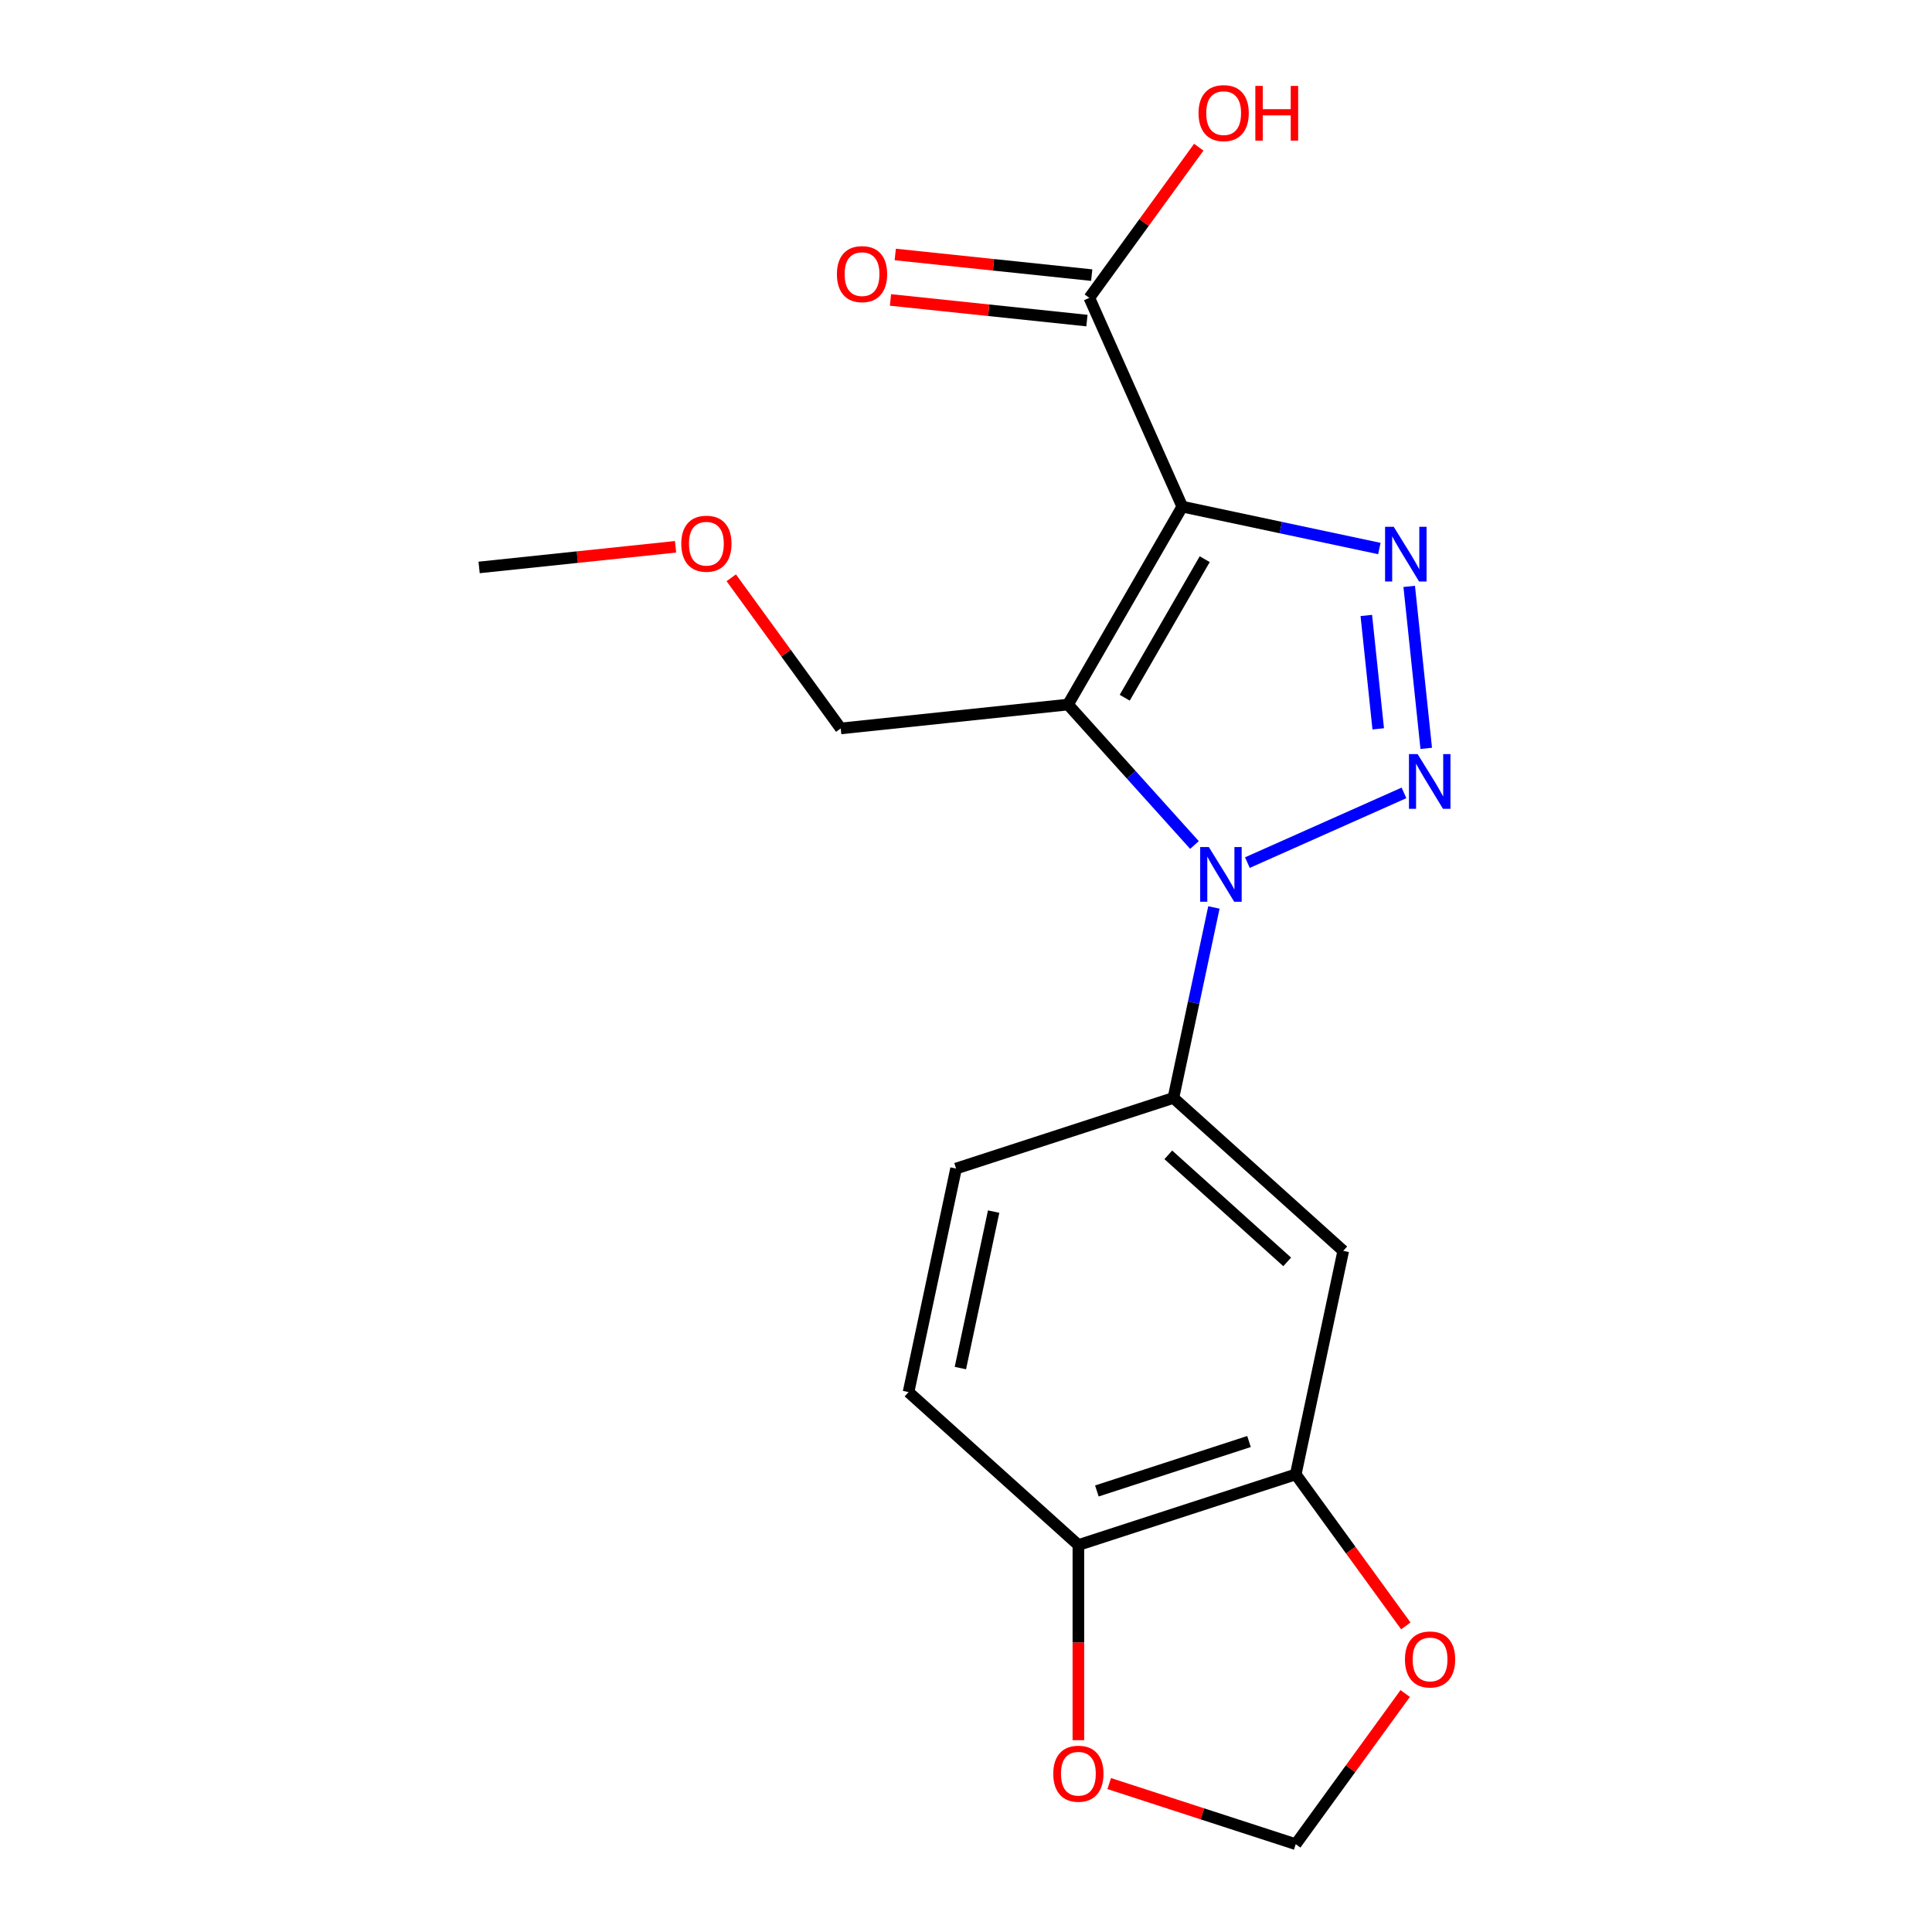 <?xml version='1.0' encoding='iso-8859-1'?>
<svg version='1.1' baseProfile='full'
              xmlns='http://www.w3.org/2000/svg'
                      xmlns:rdkit='http://www.rdkit.org/xml'
                      xmlns:xlink='http://www.w3.org/1999/xlink'
                  xml:space='preserve'
width='1000px' height='1000px' viewBox='0 0 1000 1000'>
<!-- END OF HEADER -->
<rect style='opacity:1.0;fill:#FFFFFF;stroke:none' width='1000' height='1000' x='0' y='0'> </rect>
<path class='bond-0' d='M 611.945,262.233 L 552.799,364.676' style='fill:none;fill-rule:evenodd;stroke:#000000;stroke-width:6px;stroke-linecap:butt;stroke-linejoin:miter;stroke-opacity:1' />
<path class='bond-0' d='M 623.561,289.429 L 582.16,361.139' style='fill:none;fill-rule:evenodd;stroke:#000000;stroke-width:6px;stroke-linecap:butt;stroke-linejoin:miter;stroke-opacity:1' />
<path class='bond-3' d='M 611.945,262.233 L 662.949,273.075' style='fill:none;fill-rule:evenodd;stroke:#000000;stroke-width:6px;stroke-linecap:butt;stroke-linejoin:miter;stroke-opacity:1' />
<path class='bond-3' d='M 662.949,273.075 L 713.953,283.916' style='fill:none;fill-rule:evenodd;stroke:#0000FF;stroke-width:6px;stroke-linecap:butt;stroke-linejoin:miter;stroke-opacity:1' />
<path class='bond-5' d='M 611.945,262.233 L 563.832,154.169' style='fill:none;fill-rule:evenodd;stroke:#000000;stroke-width:6px;stroke-linecap:butt;stroke-linejoin:miter;stroke-opacity:1' />
<path class='bond-1' d='M 552.799,364.676 L 585.527,401.024' style='fill:none;fill-rule:evenodd;stroke:#000000;stroke-width:6px;stroke-linecap:butt;stroke-linejoin:miter;stroke-opacity:1' />
<path class='bond-1' d='M 585.527,401.024 L 618.254,437.371' style='fill:none;fill-rule:evenodd;stroke:#0000FF;stroke-width:6px;stroke-linecap:butt;stroke-linejoin:miter;stroke-opacity:1' />
<path class='bond-15' d='M 552.799,364.676 L 435.157,377.041' style='fill:none;fill-rule:evenodd;stroke:#000000;stroke-width:6px;stroke-linecap:butt;stroke-linejoin:miter;stroke-opacity:1' />
<path class='bond-4' d='M 628.313,469.701 L 617.835,518.995' style='fill:none;fill-rule:evenodd;stroke:#0000FF;stroke-width:6px;stroke-linecap:butt;stroke-linejoin:miter;stroke-opacity:1' />
<path class='bond-4' d='M 617.835,518.995 L 607.357,568.289' style='fill:none;fill-rule:evenodd;stroke:#000000;stroke-width:6px;stroke-linecap:butt;stroke-linejoin:miter;stroke-opacity:1' />
<path class='bond-19' d='M 645.649,446.485 L 726.693,410.402' style='fill:none;fill-rule:evenodd;stroke:#0000FF;stroke-width:6px;stroke-linecap:butt;stroke-linejoin:miter;stroke-opacity:1' />
<path class='bond-2' d='M 738.216,387.353 L 729.404,303.514' style='fill:none;fill-rule:evenodd;stroke:#0000FF;stroke-width:6px;stroke-linecap:butt;stroke-linejoin:miter;stroke-opacity:1' />
<path class='bond-2' d='M 713.366,377.25 L 707.198,318.563' style='fill:none;fill-rule:evenodd;stroke:#0000FF;stroke-width:6px;stroke-linecap:butt;stroke-linejoin:miter;stroke-opacity:1' />
<path class='bond-6' d='M 607.357,568.289 L 695.264,647.441' style='fill:none;fill-rule:evenodd;stroke:#000000;stroke-width:6px;stroke-linecap:butt;stroke-linejoin:miter;stroke-opacity:1' />
<path class='bond-6' d='M 604.713,597.743 L 666.248,653.15' style='fill:none;fill-rule:evenodd;stroke:#000000;stroke-width:6px;stroke-linecap:butt;stroke-linejoin:miter;stroke-opacity:1' />
<path class='bond-12' d='M 607.357,568.289 L 494.856,604.843' style='fill:none;fill-rule:evenodd;stroke:#000000;stroke-width:6px;stroke-linecap:butt;stroke-linejoin:miter;stroke-opacity:1' />
<path class='bond-13' d='M 565.068,142.405 L 514.225,137.061' style='fill:none;fill-rule:evenodd;stroke:#000000;stroke-width:6px;stroke-linecap:butt;stroke-linejoin:miter;stroke-opacity:1' />
<path class='bond-13' d='M 514.225,137.061 L 463.383,131.717' style='fill:none;fill-rule:evenodd;stroke:#FF0000;stroke-width:6px;stroke-linecap:butt;stroke-linejoin:miter;stroke-opacity:1' />
<path class='bond-13' d='M 562.595,165.934 L 511.752,160.59' style='fill:none;fill-rule:evenodd;stroke:#000000;stroke-width:6px;stroke-linecap:butt;stroke-linejoin:miter;stroke-opacity:1' />
<path class='bond-13' d='M 511.752,160.59 L 460.91,155.246' style='fill:none;fill-rule:evenodd;stroke:#FF0000;stroke-width:6px;stroke-linecap:butt;stroke-linejoin:miter;stroke-opacity:1' />
<path class='bond-16' d='M 563.832,154.169 L 592.16,115.178' style='fill:none;fill-rule:evenodd;stroke:#000000;stroke-width:6px;stroke-linecap:butt;stroke-linejoin:miter;stroke-opacity:1' />
<path class='bond-16' d='M 592.16,115.178 L 620.489,76.187' style='fill:none;fill-rule:evenodd;stroke:#FF0000;stroke-width:6px;stroke-linecap:butt;stroke-linejoin:miter;stroke-opacity:1' />
<path class='bond-7' d='M 695.264,647.441 L 670.67,763.147' style='fill:none;fill-rule:evenodd;stroke:#000000;stroke-width:6px;stroke-linecap:butt;stroke-linejoin:miter;stroke-opacity:1' />
<path class='bond-9' d='M 670.67,763.147 L 699.159,802.358' style='fill:none;fill-rule:evenodd;stroke:#000000;stroke-width:6px;stroke-linecap:butt;stroke-linejoin:miter;stroke-opacity:1' />
<path class='bond-9' d='M 699.159,802.358 L 727.647,841.569' style='fill:none;fill-rule:evenodd;stroke:#FF0000;stroke-width:6px;stroke-linecap:butt;stroke-linejoin:miter;stroke-opacity:1' />
<path class='bond-20' d='M 670.67,763.147 L 558.169,799.701' style='fill:none;fill-rule:evenodd;stroke:#000000;stroke-width:6px;stroke-linecap:butt;stroke-linejoin:miter;stroke-opacity:1' />
<path class='bond-20' d='M 646.484,746.13 L 567.734,771.718' style='fill:none;fill-rule:evenodd;stroke:#000000;stroke-width:6px;stroke-linecap:butt;stroke-linejoin:miter;stroke-opacity:1' />
<path class='bond-8' d='M 558.169,799.701 L 470.262,720.549' style='fill:none;fill-rule:evenodd;stroke:#000000;stroke-width:6px;stroke-linecap:butt;stroke-linejoin:miter;stroke-opacity:1' />
<path class='bond-10' d='M 558.169,799.701 L 558.169,850.208' style='fill:none;fill-rule:evenodd;stroke:#000000;stroke-width:6px;stroke-linecap:butt;stroke-linejoin:miter;stroke-opacity:1' />
<path class='bond-10' d='M 558.169,850.208 L 558.169,900.714' style='fill:none;fill-rule:evenodd;stroke:#FF0000;stroke-width:6px;stroke-linecap:butt;stroke-linejoin:miter;stroke-opacity:1' />
<path class='bond-11' d='M 727.328,876.563 L 698.999,915.554' style='fill:none;fill-rule:evenodd;stroke:#FF0000;stroke-width:6px;stroke-linecap:butt;stroke-linejoin:miter;stroke-opacity:1' />
<path class='bond-11' d='M 698.999,915.554 L 670.67,954.545' style='fill:none;fill-rule:evenodd;stroke:#000000;stroke-width:6px;stroke-linecap:butt;stroke-linejoin:miter;stroke-opacity:1' />
<path class='bond-21' d='M 574.126,923.176 L 622.398,938.861' style='fill:none;fill-rule:evenodd;stroke:#FF0000;stroke-width:6px;stroke-linecap:butt;stroke-linejoin:miter;stroke-opacity:1' />
<path class='bond-21' d='M 622.398,938.861 L 670.67,954.545' style='fill:none;fill-rule:evenodd;stroke:#000000;stroke-width:6px;stroke-linecap:butt;stroke-linejoin:miter;stroke-opacity:1' />
<path class='bond-14' d='M 494.856,604.843 L 470.262,720.549' style='fill:none;fill-rule:evenodd;stroke:#000000;stroke-width:6px;stroke-linecap:butt;stroke-linejoin:miter;stroke-opacity:1' />
<path class='bond-14' d='M 514.308,627.118 L 497.092,708.112' style='fill:none;fill-rule:evenodd;stroke:#000000;stroke-width:6px;stroke-linecap:butt;stroke-linejoin:miter;stroke-opacity:1' />
<path class='bond-17' d='M 435.157,377.041 L 406.828,338.05' style='fill:none;fill-rule:evenodd;stroke:#000000;stroke-width:6px;stroke-linecap:butt;stroke-linejoin:miter;stroke-opacity:1' />
<path class='bond-17' d='M 406.828,338.05 L 378.499,299.059' style='fill:none;fill-rule:evenodd;stroke:#FF0000;stroke-width:6px;stroke-linecap:butt;stroke-linejoin:miter;stroke-opacity:1' />
<path class='bond-18' d='M 349.67,283.019 L 298.827,288.363' style='fill:none;fill-rule:evenodd;stroke:#FF0000;stroke-width:6px;stroke-linecap:butt;stroke-linejoin:miter;stroke-opacity:1' />
<path class='bond-18' d='M 298.827,288.363 L 247.984,293.706' style='fill:none;fill-rule:evenodd;stroke:#000000;stroke-width:6px;stroke-linecap:butt;stroke-linejoin:miter;stroke-opacity:1' />
<path  class='atom-2' d='M 625.691 438.423
L 634.971 453.423
Q 635.891 454.903, 637.371 457.583
Q 638.851 460.263, 638.931 460.423
L 638.931 438.423
L 642.691 438.423
L 642.691 466.743
L 638.811 466.743
L 628.851 450.343
Q 627.691 448.423, 626.451 446.223
Q 625.251 444.023, 624.891 443.343
L 624.891 466.743
L 621.211 466.743
L 621.211 438.423
L 625.691 438.423
' fill='#0000FF'/>
<path  class='atom-3' d='M 733.755 390.31
L 743.035 405.31
Q 743.955 406.79, 745.435 409.47
Q 746.915 412.15, 746.995 412.31
L 746.995 390.31
L 750.755 390.31
L 750.755 418.63
L 746.875 418.63
L 736.915 402.23
Q 735.755 400.31, 734.515 398.11
Q 733.315 395.91, 732.955 395.23
L 732.955 418.63
L 729.275 418.63
L 729.275 390.31
L 733.755 390.31
' fill='#0000FF'/>
<path  class='atom-4' d='M 721.391 272.667
L 730.671 287.667
Q 731.591 289.147, 733.071 291.827
Q 734.551 294.507, 734.631 294.667
L 734.631 272.667
L 738.391 272.667
L 738.391 300.987
L 734.511 300.987
L 724.551 284.587
Q 723.391 282.667, 722.151 280.467
Q 720.951 278.267, 720.591 277.587
L 720.591 300.987
L 716.911 300.987
L 716.911 272.667
L 721.391 272.667
' fill='#0000FF'/>
<path  class='atom-10' d='M 727.2 858.926
Q 727.2 852.126, 730.56 848.326
Q 733.92 844.526, 740.2 844.526
Q 746.48 844.526, 749.84 848.326
Q 753.2 852.126, 753.2 858.926
Q 753.2 865.806, 749.8 869.726
Q 746.4 873.606, 740.2 873.606
Q 733.96 873.606, 730.56 869.726
Q 727.2 865.846, 727.2 858.926
M 740.2 870.406
Q 744.52 870.406, 746.84 867.526
Q 749.2 864.606, 749.2 858.926
Q 749.2 853.366, 746.84 850.566
Q 744.52 847.726, 740.2 847.726
Q 735.88 847.726, 733.52 850.526
Q 731.2 853.326, 731.2 858.926
Q 731.2 864.646, 733.52 867.526
Q 735.88 870.406, 740.2 870.406
' fill='#FF0000'/>
<path  class='atom-11' d='M 545.169 918.072
Q 545.169 911.272, 548.529 907.472
Q 551.889 903.672, 558.169 903.672
Q 564.449 903.672, 567.809 907.472
Q 571.169 911.272, 571.169 918.072
Q 571.169 924.952, 567.769 928.872
Q 564.369 932.752, 558.169 932.752
Q 551.929 932.752, 548.529 928.872
Q 545.169 924.992, 545.169 918.072
M 558.169 929.552
Q 562.489 929.552, 564.809 926.672
Q 567.169 923.752, 567.169 918.072
Q 567.169 912.512, 564.809 909.712
Q 562.489 906.872, 558.169 906.872
Q 553.849 906.872, 551.489 909.672
Q 549.169 912.472, 549.169 918.072
Q 549.169 923.792, 551.489 926.672
Q 553.849 929.552, 558.169 929.552
' fill='#FF0000'/>
<path  class='atom-14' d='M 433.189 141.885
Q 433.189 135.085, 436.549 131.285
Q 439.909 127.485, 446.189 127.485
Q 452.469 127.485, 455.829 131.285
Q 459.189 135.085, 459.189 141.885
Q 459.189 148.765, 455.789 152.685
Q 452.389 156.565, 446.189 156.565
Q 439.949 156.565, 436.549 152.685
Q 433.189 148.805, 433.189 141.885
M 446.189 153.365
Q 450.509 153.365, 452.829 150.485
Q 455.189 147.565, 455.189 141.885
Q 455.189 136.325, 452.829 133.525
Q 450.509 130.685, 446.189 130.685
Q 441.869 130.685, 439.509 133.485
Q 437.189 136.285, 437.189 141.885
Q 437.189 147.605, 439.509 150.485
Q 441.869 153.365, 446.189 153.365
' fill='#FF0000'/>
<path  class='atom-17' d='M 620.361 58.55
Q 620.361 51.75, 623.721 47.95
Q 627.081 44.15, 633.361 44.15
Q 639.641 44.15, 643.001 47.95
Q 646.361 51.75, 646.361 58.55
Q 646.361 65.43, 642.961 69.35
Q 639.561 73.23, 633.361 73.23
Q 627.121 73.23, 623.721 69.35
Q 620.361 65.47, 620.361 58.55
M 633.361 70.03
Q 637.681 70.03, 640.001 67.15
Q 642.361 64.23, 642.361 58.55
Q 642.361 52.99, 640.001 50.19
Q 637.681 47.35, 633.361 47.35
Q 629.041 47.35, 626.681 50.15
Q 624.361 52.95, 624.361 58.55
Q 624.361 64.27, 626.681 67.15
Q 629.041 70.03, 633.361 70.03
' fill='#FF0000'/>
<path  class='atom-17' d='M 649.761 44.47
L 653.601 44.47
L 653.601 56.51
L 668.081 56.51
L 668.081 44.47
L 671.921 44.47
L 671.921 72.79
L 668.081 72.79
L 668.081 59.71
L 653.601 59.71
L 653.601 72.79
L 649.761 72.79
L 649.761 44.47
' fill='#FF0000'/>
<path  class='atom-18' d='M 352.627 281.422
Q 352.627 274.622, 355.987 270.822
Q 359.347 267.022, 365.627 267.022
Q 371.907 267.022, 375.267 270.822
Q 378.627 274.622, 378.627 281.422
Q 378.627 288.302, 375.227 292.222
Q 371.827 296.102, 365.627 296.102
Q 359.387 296.102, 355.987 292.222
Q 352.627 288.342, 352.627 281.422
M 365.627 292.902
Q 369.947 292.902, 372.267 290.022
Q 374.627 287.102, 374.627 281.422
Q 374.627 275.862, 372.267 273.062
Q 369.947 270.222, 365.627 270.222
Q 361.307 270.222, 358.947 273.022
Q 356.627 275.822, 356.627 281.422
Q 356.627 287.142, 358.947 290.022
Q 361.307 292.902, 365.627 292.902
' fill='#FF0000'/>
</svg>
